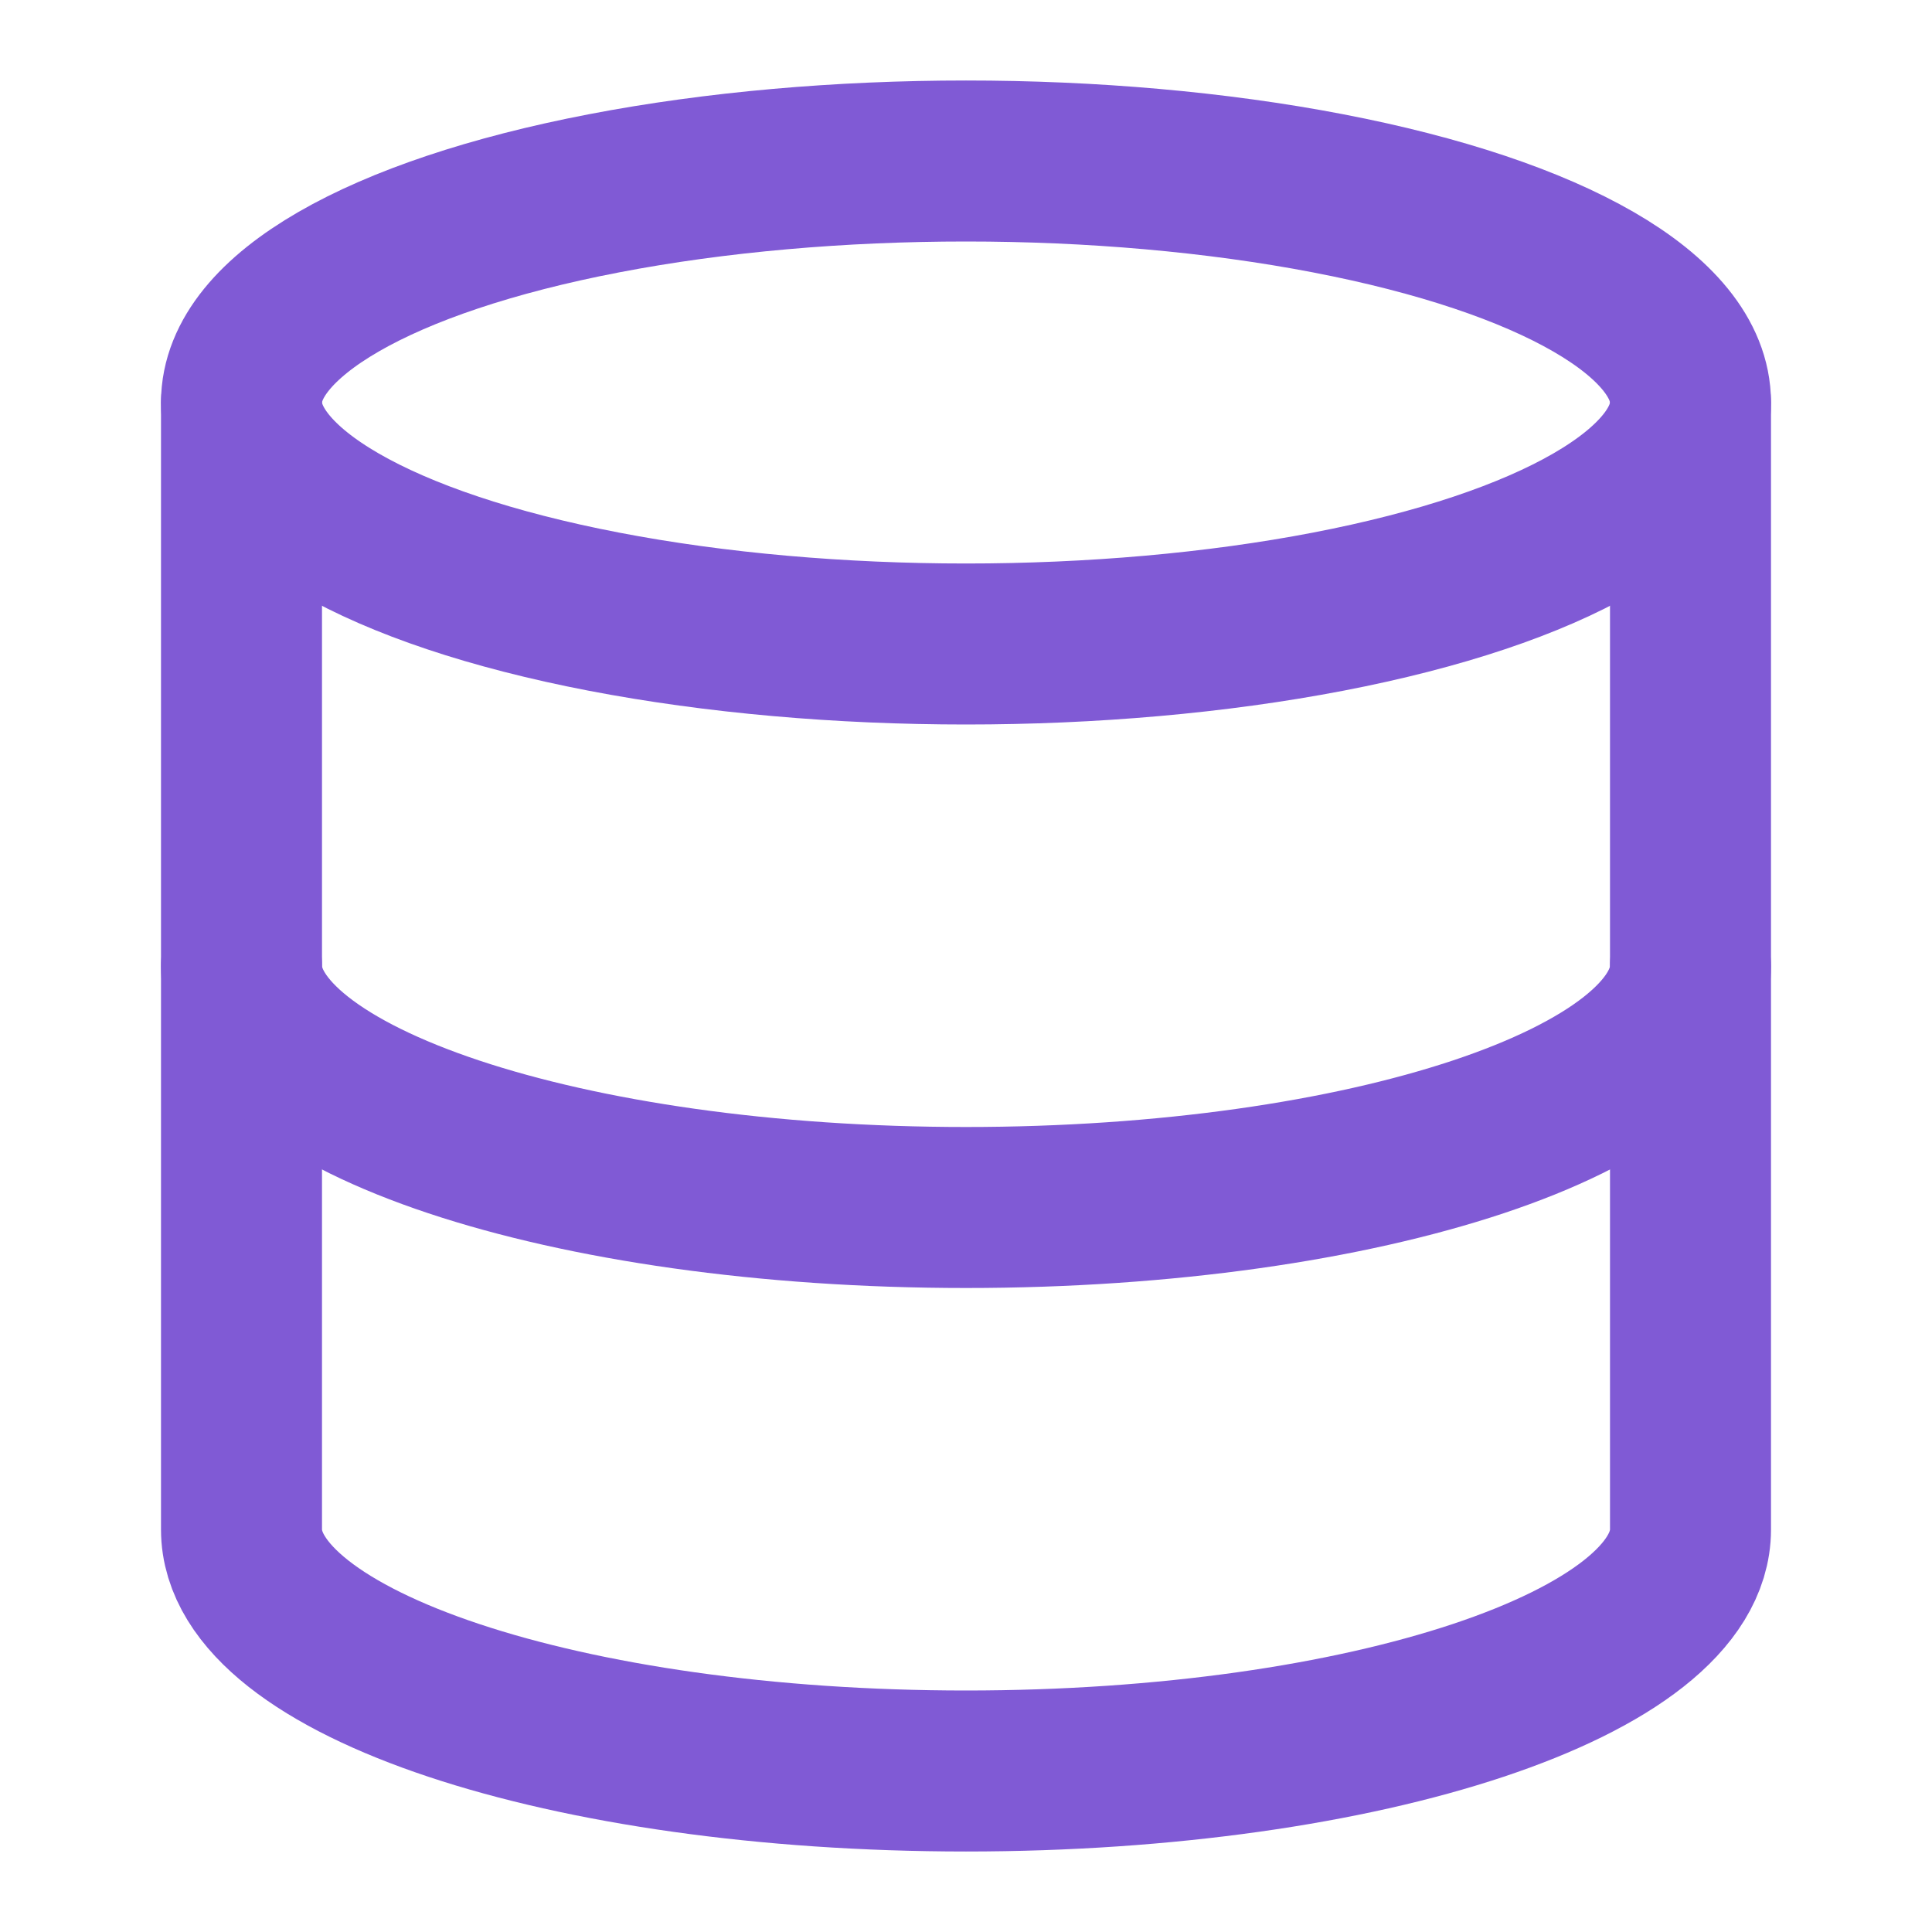 
<svg xmlns="http://www.w3.org/2000/svg" width="32" height="32" viewBox="0 0 24 24" fill="none" stroke="#805AD5" stroke-width="2" stroke-linecap="round" stroke-linejoin="round">
  <ellipse cx="12" cy="5" rx="9" ry="3"></ellipse>
  <path d="M3 5V19C3 20.66 7.03 22 12 22C16.97 22 21 20.66 21 19V5"></path>
  <path d="M3 12C3 13.66 7.03 15 12 15C16.97 15 21 13.66 21 12"></path>
</svg>
